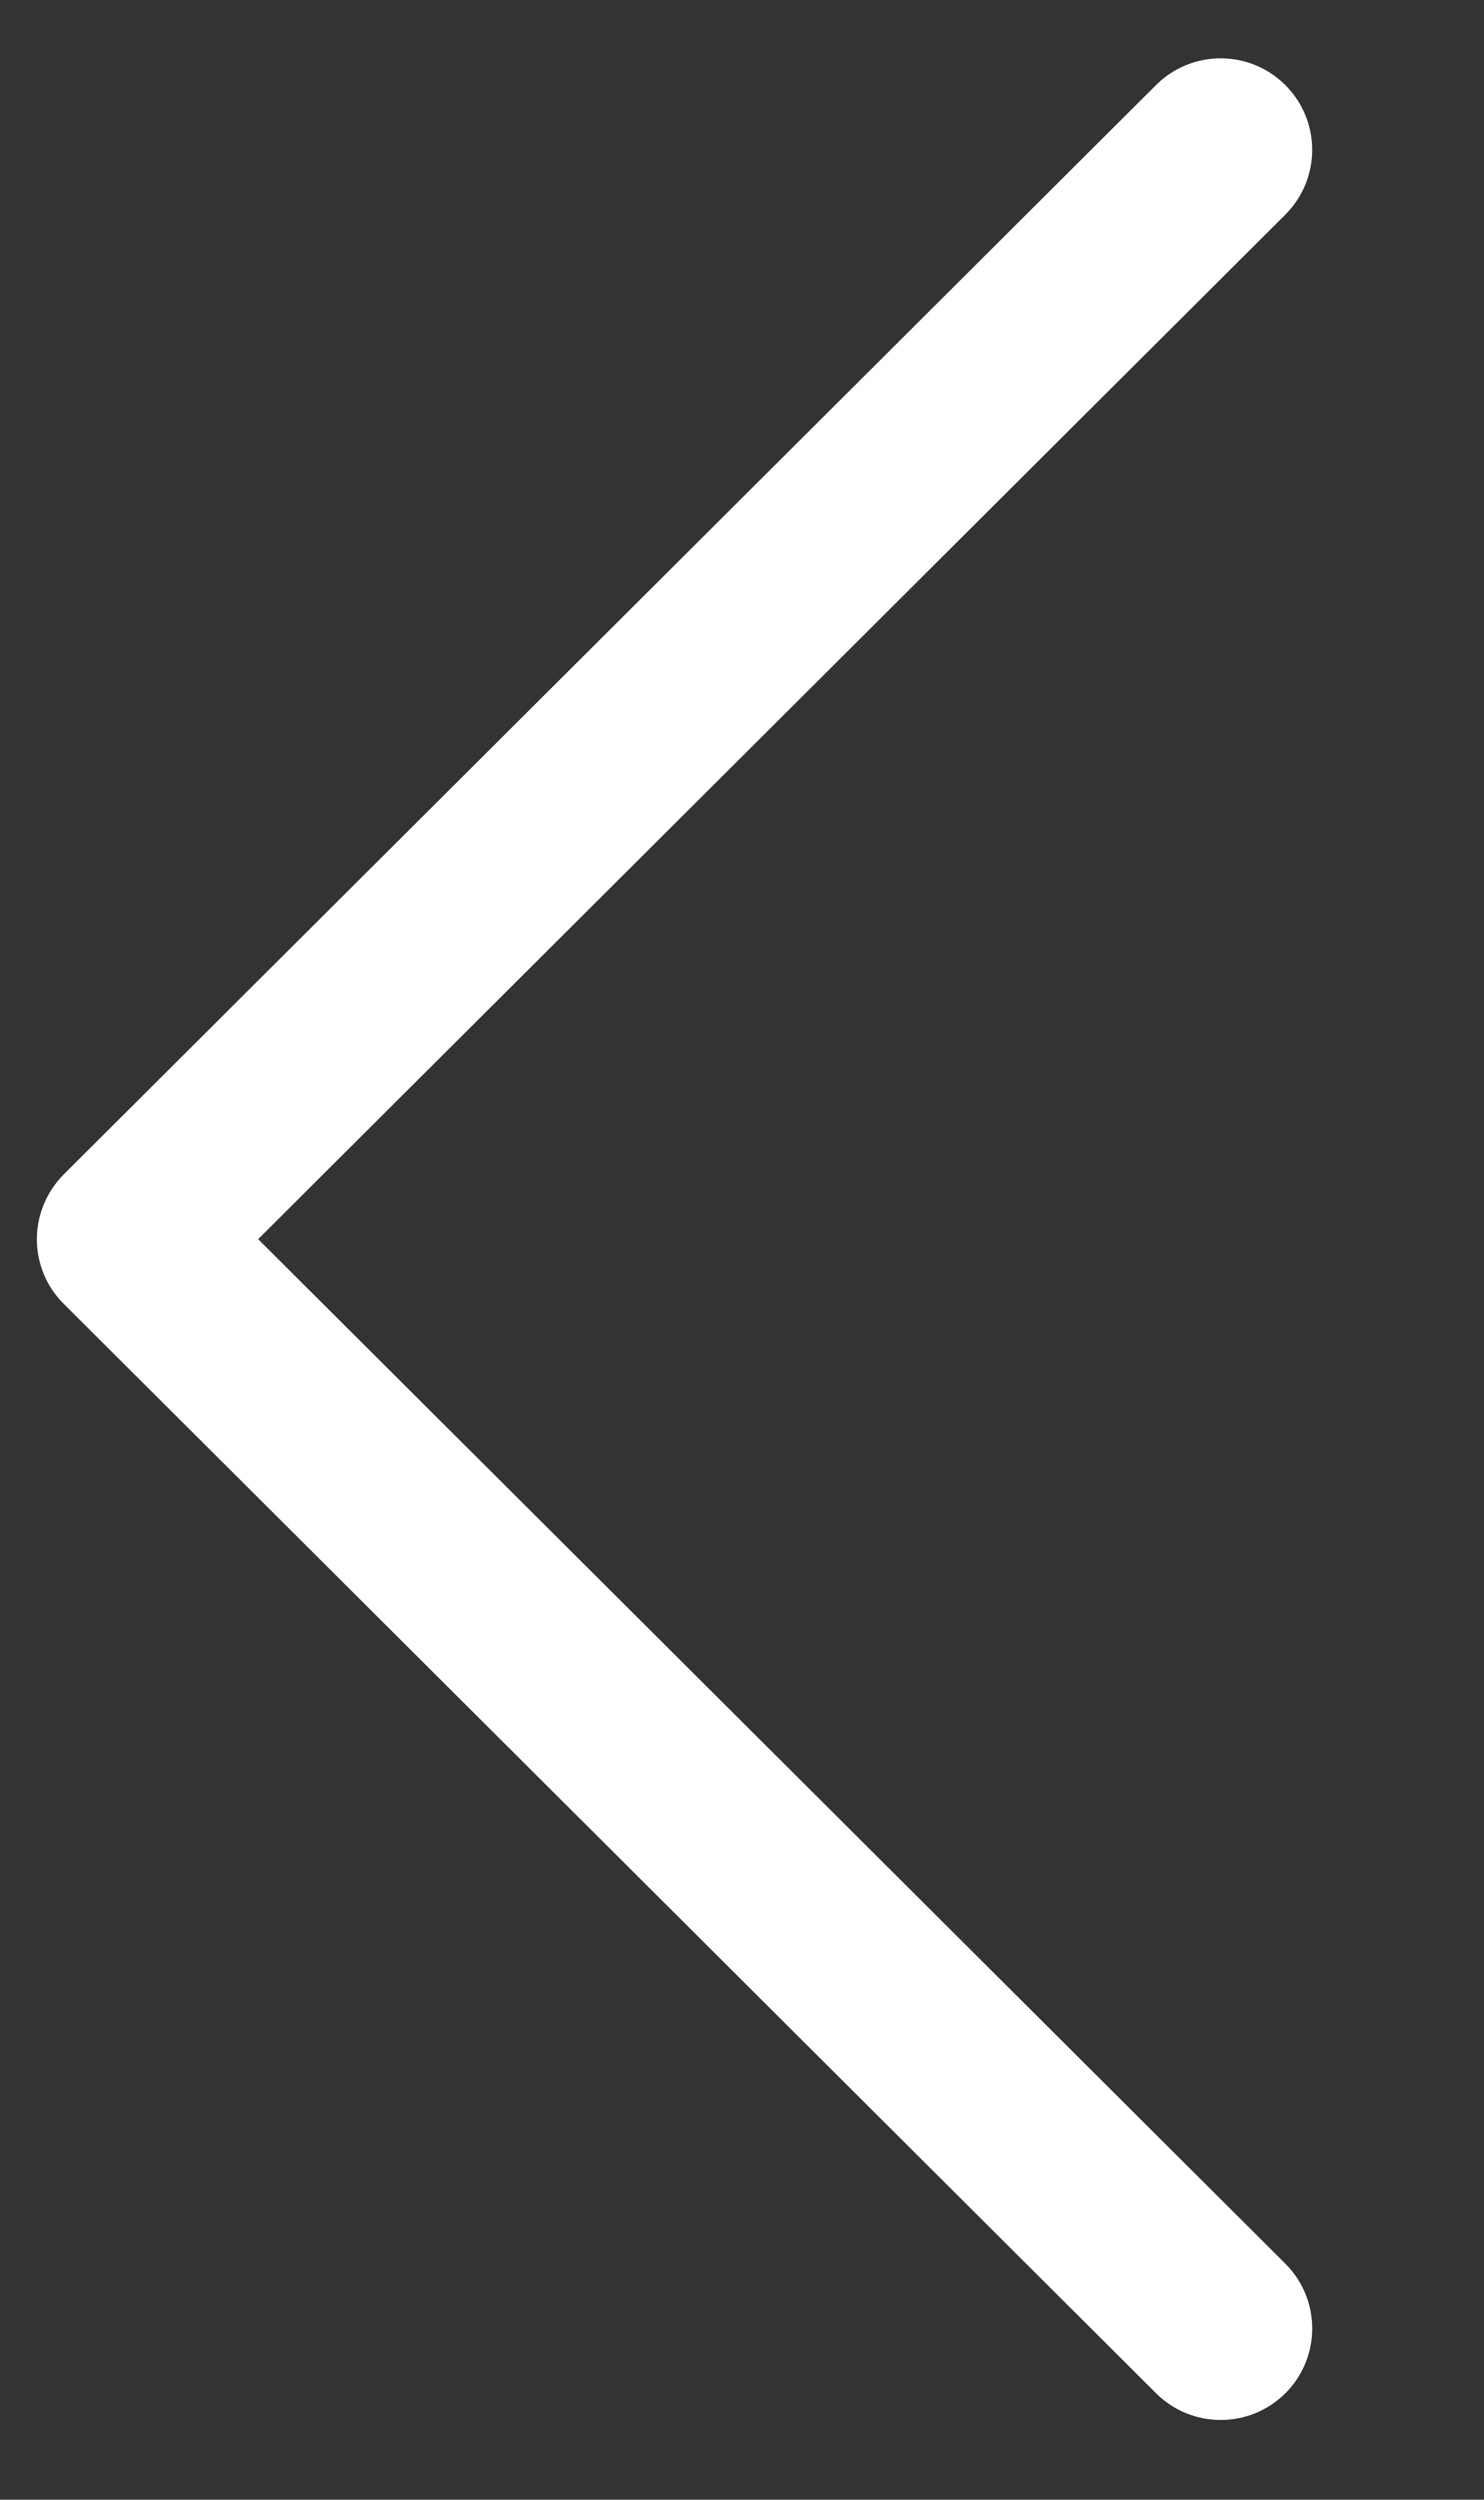 <?xml version="1.0" encoding="utf-8"?>
<!-- Generator: Adobe Illustrator 16.0.0, SVG Export Plug-In . SVG Version: 6.00 Build 0)  -->
<!DOCTYPE svg PUBLIC "-//W3C//DTD SVG 1.1//EN" "http://www.w3.org/Graphics/SVG/1.1/DTD/svg11.dtd">
<svg version="1.1" id="Layer_1" xmlns:x="http://ns.adobe.com/Extensibility/1.0/" xmlns:i="http://ns.adobe.com/AdobeIllustrator/10.0/" xmlns:graph="http://ns.adobe.com/Graphs/1.0/"
	 xmlns="http://www.w3.org/2000/svg" xmlns:xlink="http://www.w3.org/1999/xlink" x="0px" y="0px" width="19px" height="32px"
	 viewBox="0 0 19 32" enable-background="new 0 0 19 32" xml:space="preserve">
<rect x="0" y="0" width="19" height="32" fill="#333333" stroke="none"/>
<path fill="#ffffff" d="M0.817,15.033L14.801,1.089c0.458-0.457,1.2-0.456,1.657,0.002s0.456,1.2-0.002,1.657L3.305,15.863
	l13.151,13.115c0.458,0.457,0.46,1.198,0.003,1.657c-0.229,0.229-0.529,0.344-0.83,0.344c-0.3,0-0.599-0.114-0.828-0.342
	L0.817,16.692c-0.222-0.219-0.345-0.518-0.345-0.829S0.598,15.254,0.817,15.033"/>
</svg>
